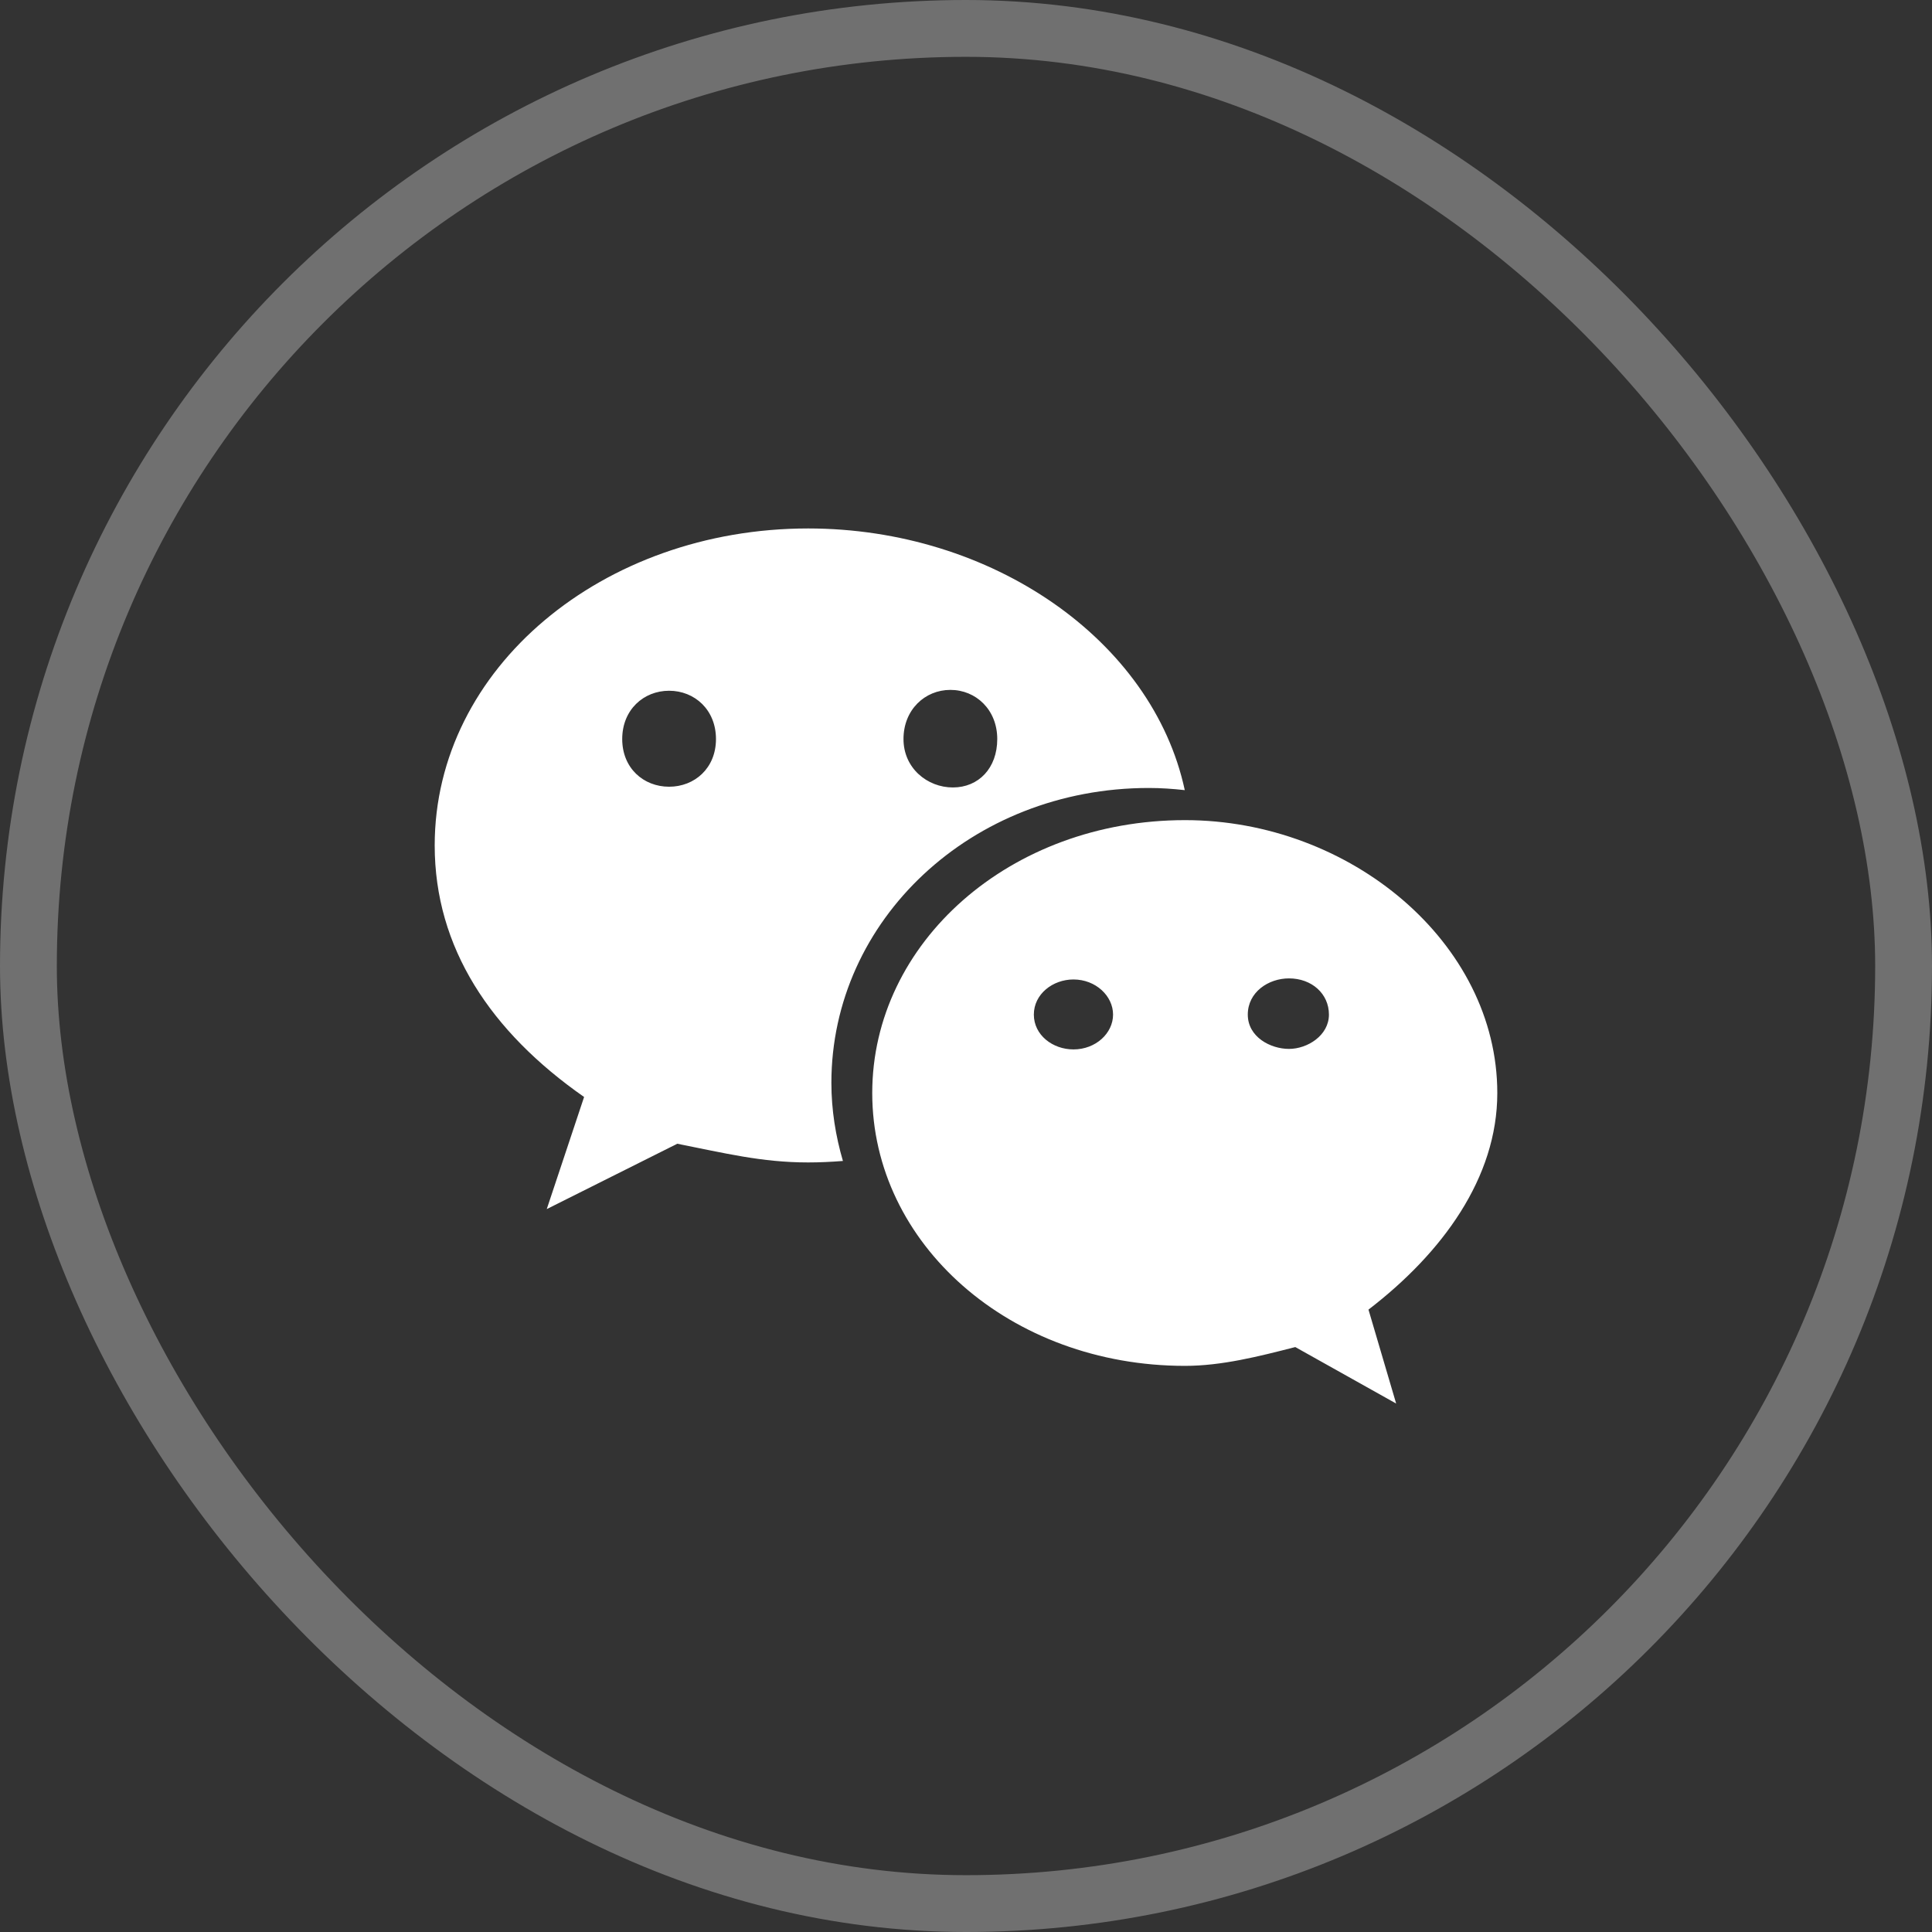 <svg width="34" height="34" viewBox="0 0 34 34" fill="none" xmlns="http://www.w3.org/2000/svg">
<rect x="0" y="0" width="34" height="34" fill="#333333" stroke="none"/>
<rect x="0.5" y="0.5" width="33" height="33" rx="16.5" stroke="white" stroke-opacity="0.3"/>
<path d="M20.217 13.867C20.431 13.867 20.641 13.882 20.85 13.905C20.282 11.263 17.451 9.3 14.221 9.3C10.609 9.3 7.65 11.757 7.65 14.878C7.65 16.678 8.635 18.157 10.279 19.305L9.622 21.278L11.919 20.128C12.741 20.29 13.4 20.457 14.221 20.457C14.427 20.457 14.631 20.447 14.834 20.431C14.706 19.993 14.631 19.533 14.631 19.057C14.631 16.192 17.096 13.867 20.217 13.867ZM16.725 12.141C17.176 12.141 17.55 12.491 17.55 13.006C17.55 13.519 17.221 13.858 16.769 13.858C16.32 13.858 15.9 13.519 15.9 13.006C15.9 12.491 16.276 12.141 16.725 12.141ZM11.775 13.845C11.326 13.845 10.95 13.519 10.95 13.006C10.95 12.491 11.326 12.156 11.775 12.156C12.224 12.156 12.6 12.491 12.6 13.006C12.6 13.519 12.224 13.845 11.775 13.845ZM26.35 19.236C26.35 16.59 23.761 14.433 20.854 14.433C17.775 14.433 15.35 16.59 15.35 19.236C15.35 21.886 17.775 24.037 20.854 24.037C21.498 24.037 22.148 23.872 22.795 23.706L24.57 24.7L24.083 23.047C25.382 22.05 26.35 20.728 26.35 19.236ZM18.891 18.468C18.526 18.468 18.194 18.216 18.194 17.855C18.194 17.495 18.526 17.237 18.891 17.237C19.284 17.237 19.588 17.528 19.588 17.855C19.588 18.183 19.284 18.468 18.891 18.468ZM22.684 18.459C22.359 18.459 21.959 18.25 21.959 17.855C21.959 17.461 22.321 17.218 22.684 17.218C23.086 17.218 23.387 17.489 23.387 17.855C23.387 18.222 23.009 18.459 22.684 18.459Z" fill="white"/>
</svg>
